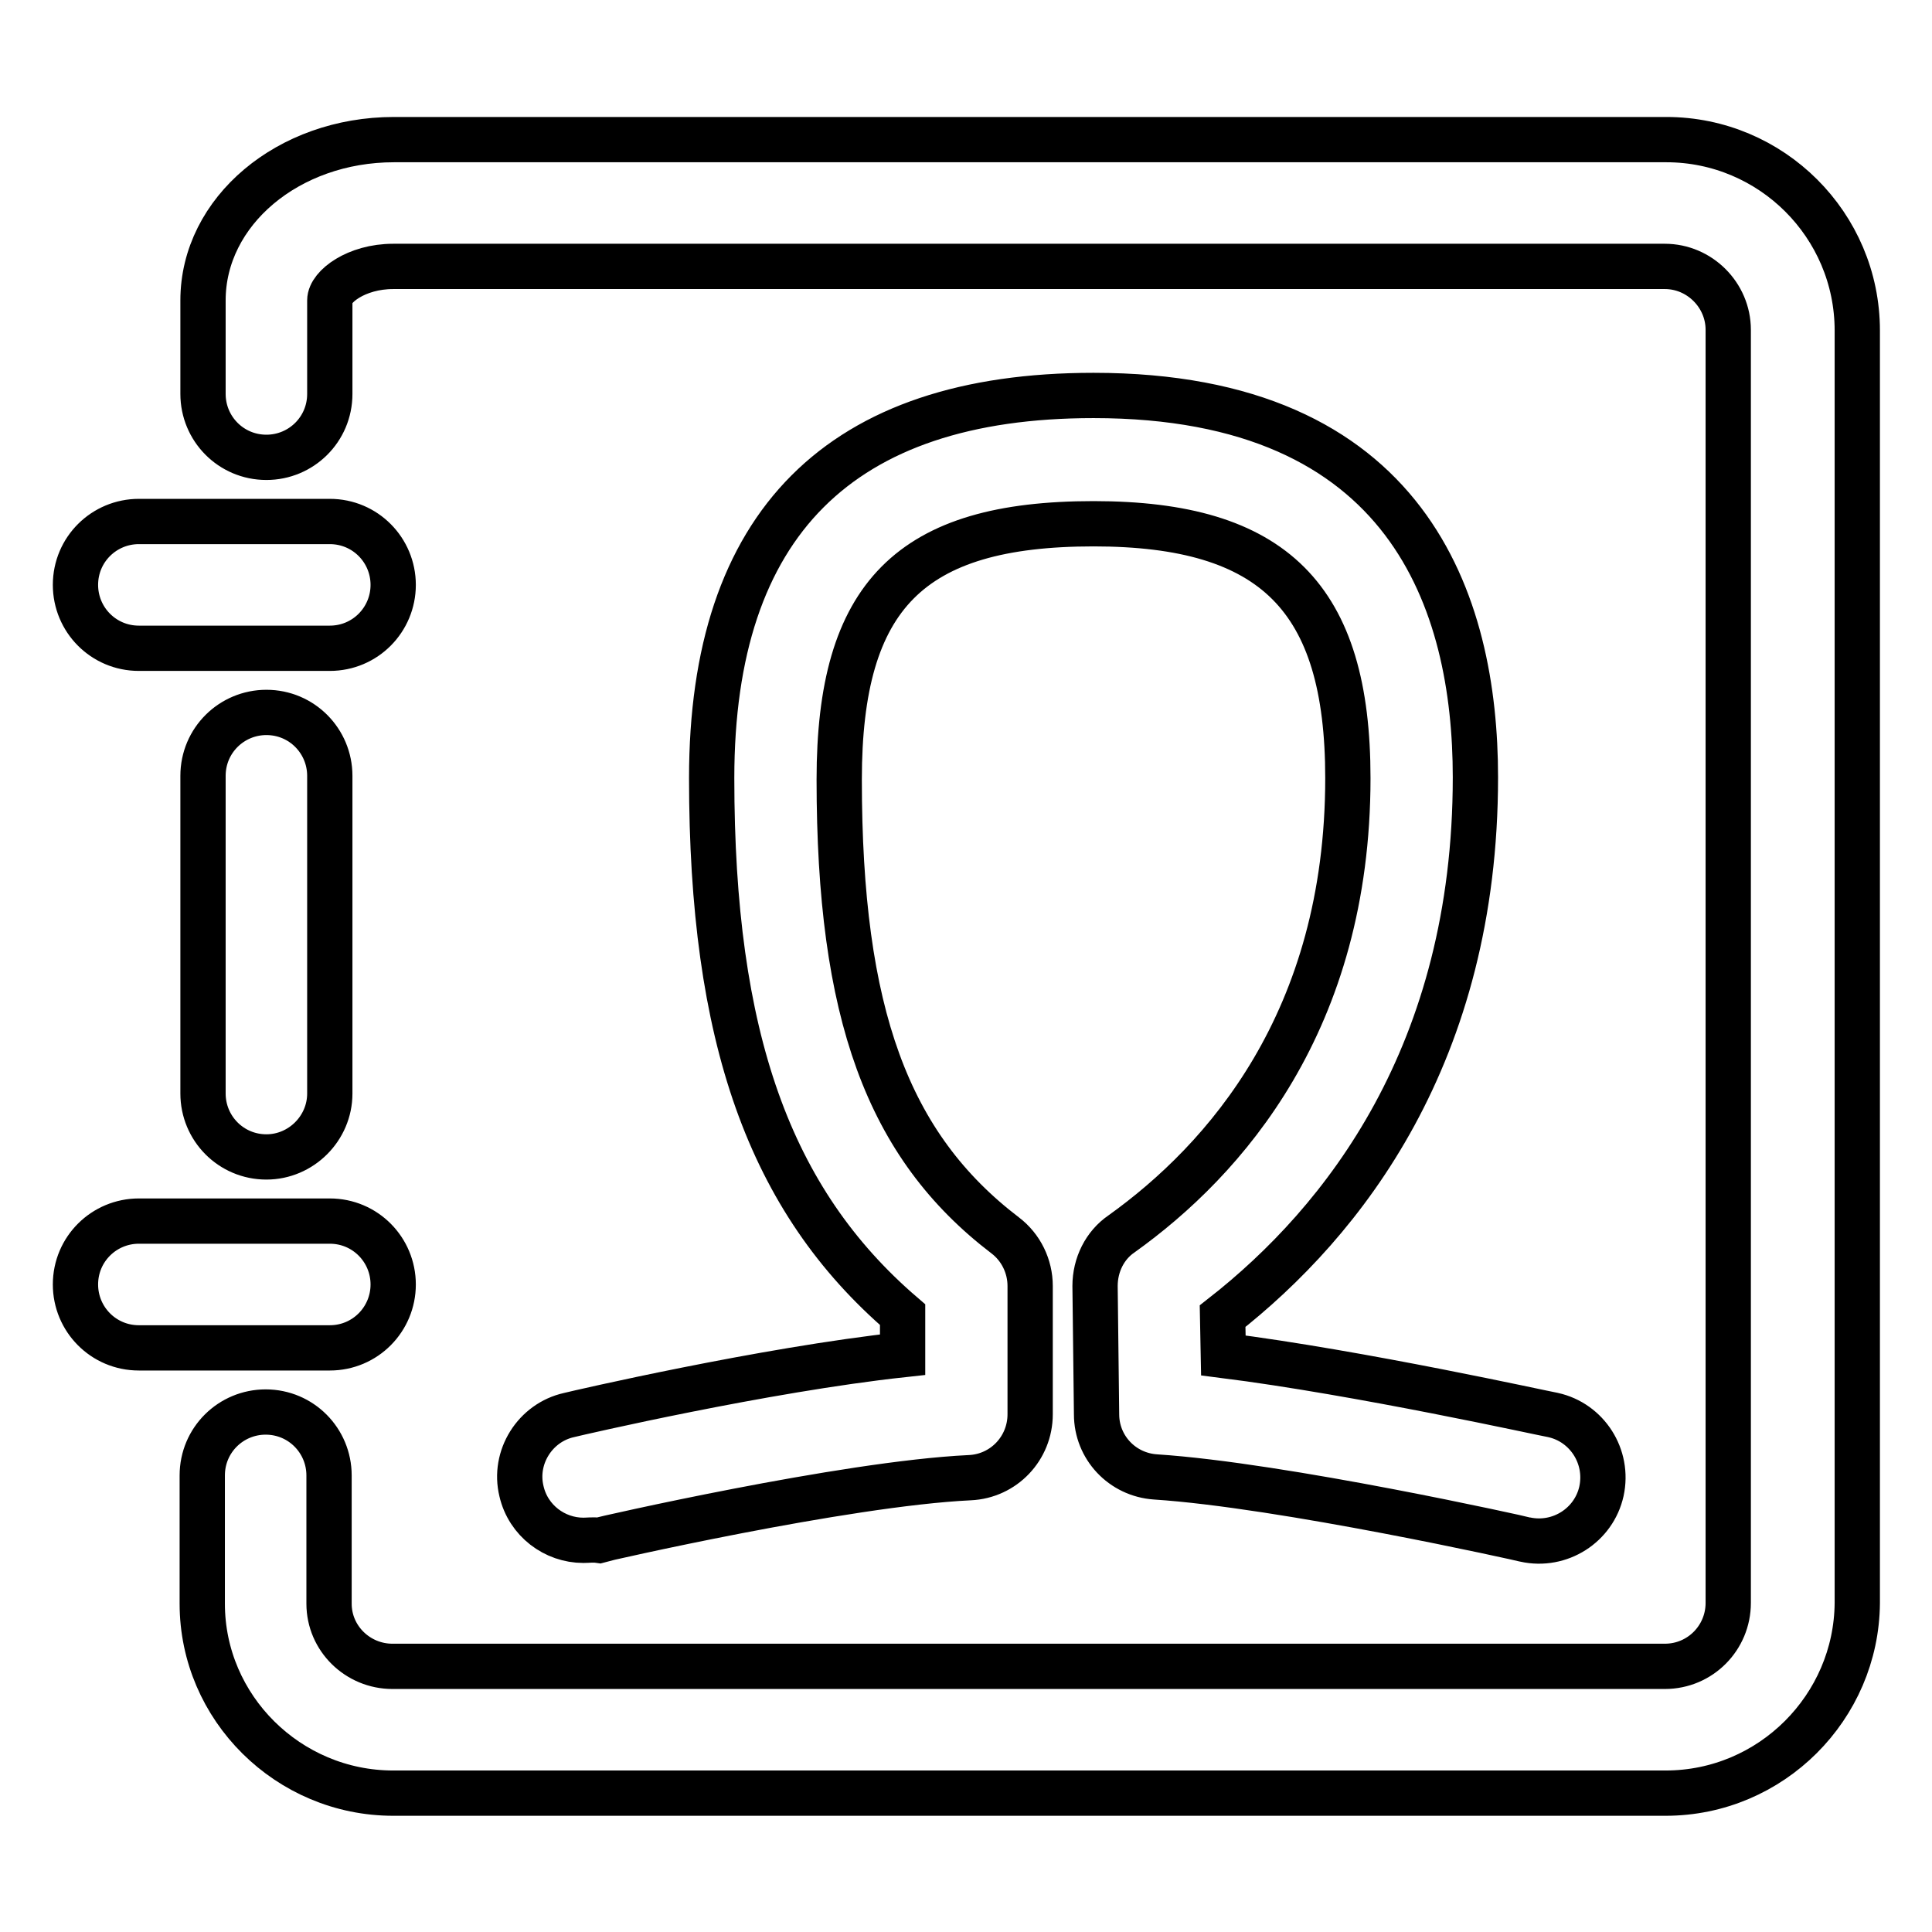 <?xml version="1.0" encoding="utf-8"?>
<!-- Svg Vector Icons : http://www.onlinewebfonts.com/icon -->
<!DOCTYPE svg PUBLIC "-//W3C//DTD SVG 1.1//EN" "http://www.w3.org/Graphics/SVG/1.1/DTD/svg11.dtd">
<svg version="1.1" xmlns="http://www.w3.org/2000/svg" xmlns:xlink="http://www.w3.org/1999/xlink" x="0px" y="0px" viewBox="0 0 256 256" enable-background="new 0 0 256 256" xml:space="preserve">
<g> <path stroke-width="6" fill-opacity="0" stroke="#000000"  d="M35.3,153.3c-4.7,0-8.4-3.8-8.4-8.4v-42.1c0-4.7,3.8-8.4,8.4-8.4c4.7,0,8.4,3.8,8.4,8.4v42.1 C43.7,149.5,39.9,153.3,35.3,153.3z M220.7,237.6H52.1c-13.9,0-25.3-11.3-25.3-25.1v-17c0-4.7,3.8-8.4,8.4-8.4 c4.7,0,8.4,3.8,8.4,8.4v17c0,4.6,3.8,8.3,8.4,8.3h168.6c4.7,0,8.4-3.8,8.4-8.4V43.7c0-4.6-3.8-8.4-8.4-8.4H52.1 c-4.9,0-8.4,2.7-8.4,4.5v12.4c0,4.7-3.8,8.4-8.4,8.4c-4.7,0-8.4-3.8-8.4-8.4V39.8c0-11.8,11.3-21.3,25.3-21.3h168.6 c13.9,0,25.3,11.3,25.3,25.3v168.6C246,226.2,234.7,237.6,220.7,237.6z M43.7,85.9H18.4c-4.7,0-8.4-3.8-8.4-8.4 c0-4.7,3.8-8.4,8.4-8.4h25.3c4.7,0,8.4,3.8,8.4,8.4C52.1,82.1,48.4,85.9,43.7,85.9z M43.7,178.6H18.4c-4.7,0-8.4-3.8-8.4-8.4 c0-4.7,3.8-8.4,8.4-8.4h25.3c4.7,0,8.4,3.8,8.4,8.4C52.1,174.8,48.4,178.6,43.7,178.6z M77.3,204.1c-3.8,0-7.3-2.6-8.2-6.5 c-1.1-4.5,1.8-9.1,6.3-10.1c1.2-0.3,25.8-6,44.2-8v-5.3c-17.7-15.2-25.3-36.8-25.3-71.1c0-33.7,17-50.7,50.6-50.7 c41.8,0,50.6,27.5,50.6,50.6c0,36.6-17.4,58.8-33.5,71.4l0.1,5.2c18.2,2.3,42.5,7.7,43.7,7.9c4.5,1,7.4,5.5,6.4,10.1 c-1,4.5-5.5,7.4-10.1,6.4c-0.3-0.1-32.1-7.2-49-8.3c-4.4-0.3-7.8-3.9-7.8-8.3l-0.2-17c0-2.8,1.3-5.4,3.5-6.9 c13.7-9.8,30-28.2,30-60.4c0-23.9-9.8-33.7-33.7-33.7c-24.3,0-33.7,9.5-33.7,33.9c0,31,6.4,48.5,22,60.4c2.1,1.6,3.3,4.1,3.3,6.7 v17c0,4.5-3.5,8.2-8,8.4c-16.7,0.8-48.9,8.2-49.2,8.3C78.6,204,77.9,204.1,77.3,204.1z"/></g>
</svg>